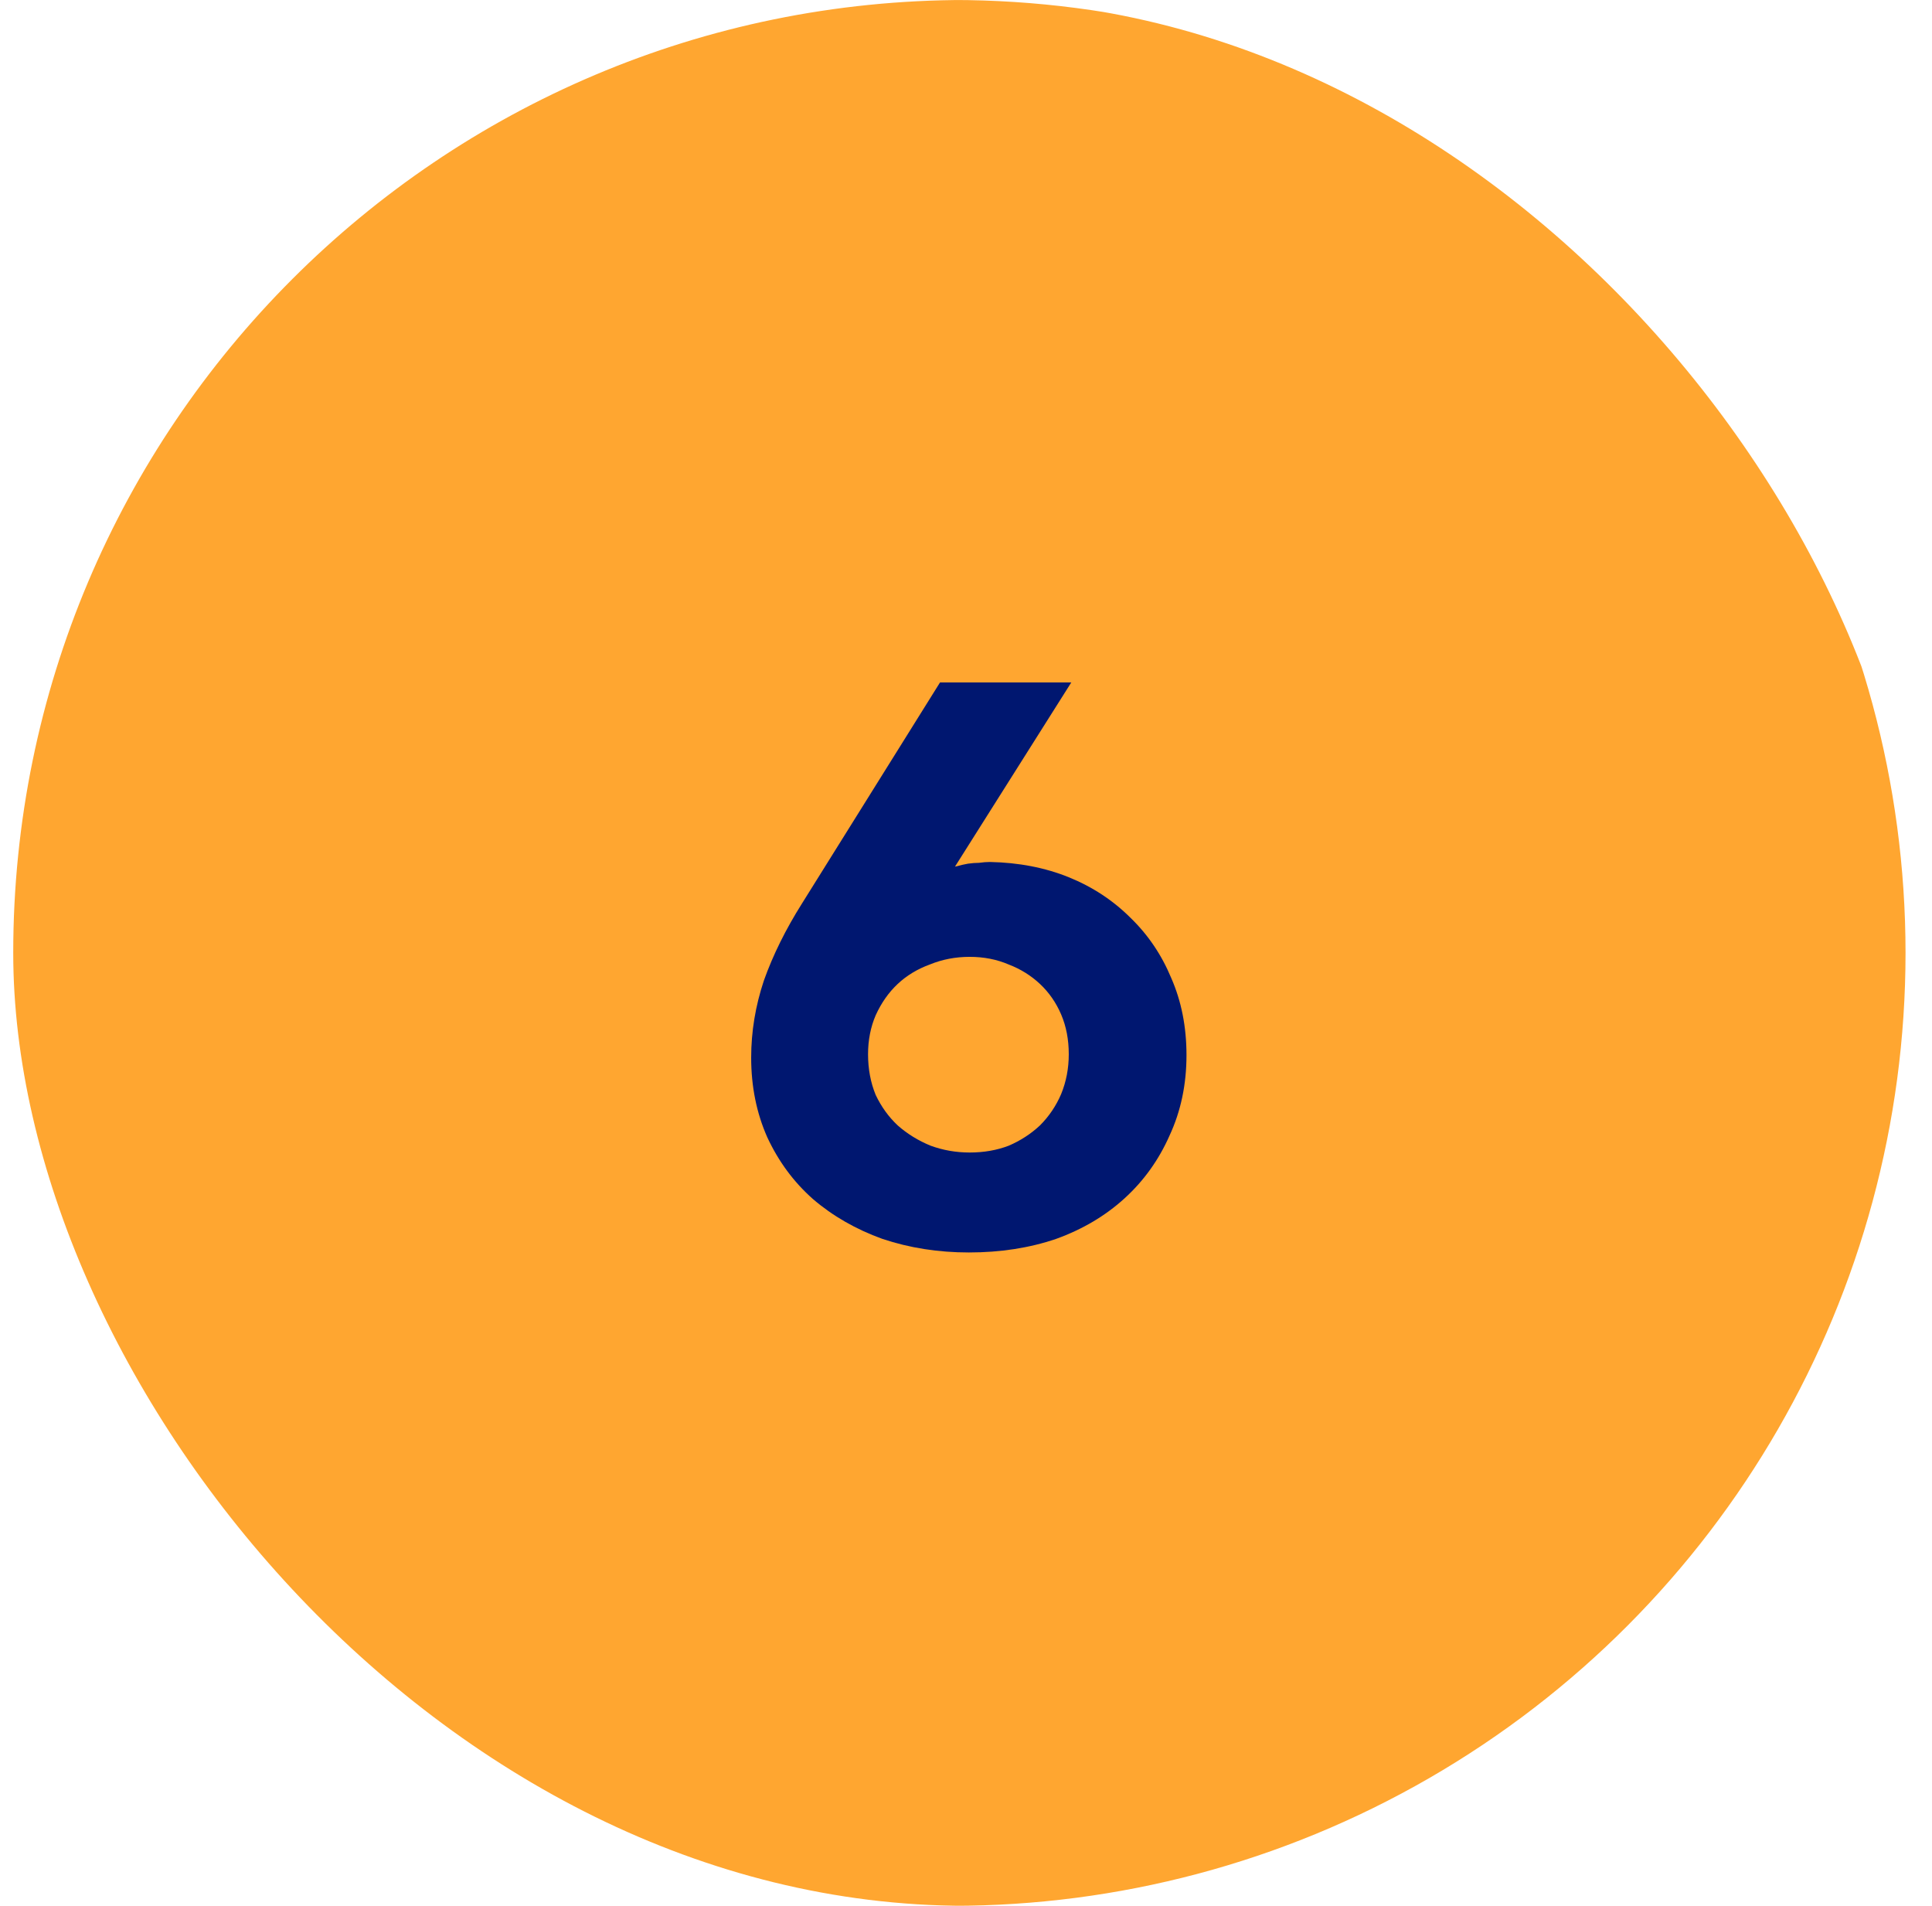 <svg width="73" height="72" viewBox="0 0 73 72" fill="none" xmlns="http://www.w3.org/2000/svg">
<g clip-path="url(#clip0_11785_164031)">
<circle cx="36" cy="36" r="36" fill="#FFA630"/>
<path d="M30.303 34.133L35.519 25.781H40.479L35.871 33.077L35.807 32.821C35.913 32.779 36.031 32.747 36.159 32.725C36.308 32.683 36.447 32.651 36.575 32.629C36.724 32.608 36.863 32.597 36.991 32.597C37.14 32.576 37.279 32.565 37.407 32.565C38.495 32.587 39.487 32.779 40.383 33.141C41.279 33.504 42.057 34.016 42.719 34.677C43.38 35.317 43.892 36.075 44.255 36.949C44.639 37.824 44.831 38.795 44.831 39.861C44.831 40.971 44.617 41.984 44.191 42.901C43.785 43.819 43.22 44.608 42.495 45.269C41.77 45.931 40.906 46.443 39.903 46.805C38.9 47.147 37.801 47.317 36.607 47.317C35.455 47.317 34.367 47.147 33.343 46.805C32.34 46.443 31.465 45.941 30.719 45.301C29.994 44.661 29.418 43.883 28.991 42.965C28.585 42.048 28.383 41.045 28.383 39.957C28.383 38.976 28.543 38.005 28.863 37.045C29.204 36.085 29.684 35.115 30.303 34.133ZM32.799 39.829C32.799 40.384 32.895 40.896 33.087 41.365C33.3 41.813 33.578 42.197 33.919 42.517C34.282 42.837 34.697 43.093 35.167 43.285C35.636 43.456 36.127 43.541 36.639 43.541C37.172 43.541 37.663 43.456 38.111 43.285C38.559 43.093 38.953 42.837 39.295 42.517C39.636 42.176 39.903 41.781 40.095 41.333C40.287 40.864 40.383 40.363 40.383 39.829C40.383 39.275 40.287 38.773 40.095 38.325C39.903 37.877 39.636 37.493 39.295 37.173C38.953 36.853 38.559 36.608 38.111 36.437C37.663 36.245 37.172 36.149 36.639 36.149C36.105 36.149 35.604 36.245 35.135 36.437C34.666 36.608 34.26 36.853 33.919 37.173C33.578 37.493 33.3 37.888 33.087 38.357C32.895 38.805 32.799 39.296 32.799 39.829Z" fill="#001770"/>
</g>
<defs>
<clipPath id="clip0_11785_164031">
<rect x="0.5" width="72" height="72" rx="36" fill="white"/>
</clipPath>
</defs>
</svg>
